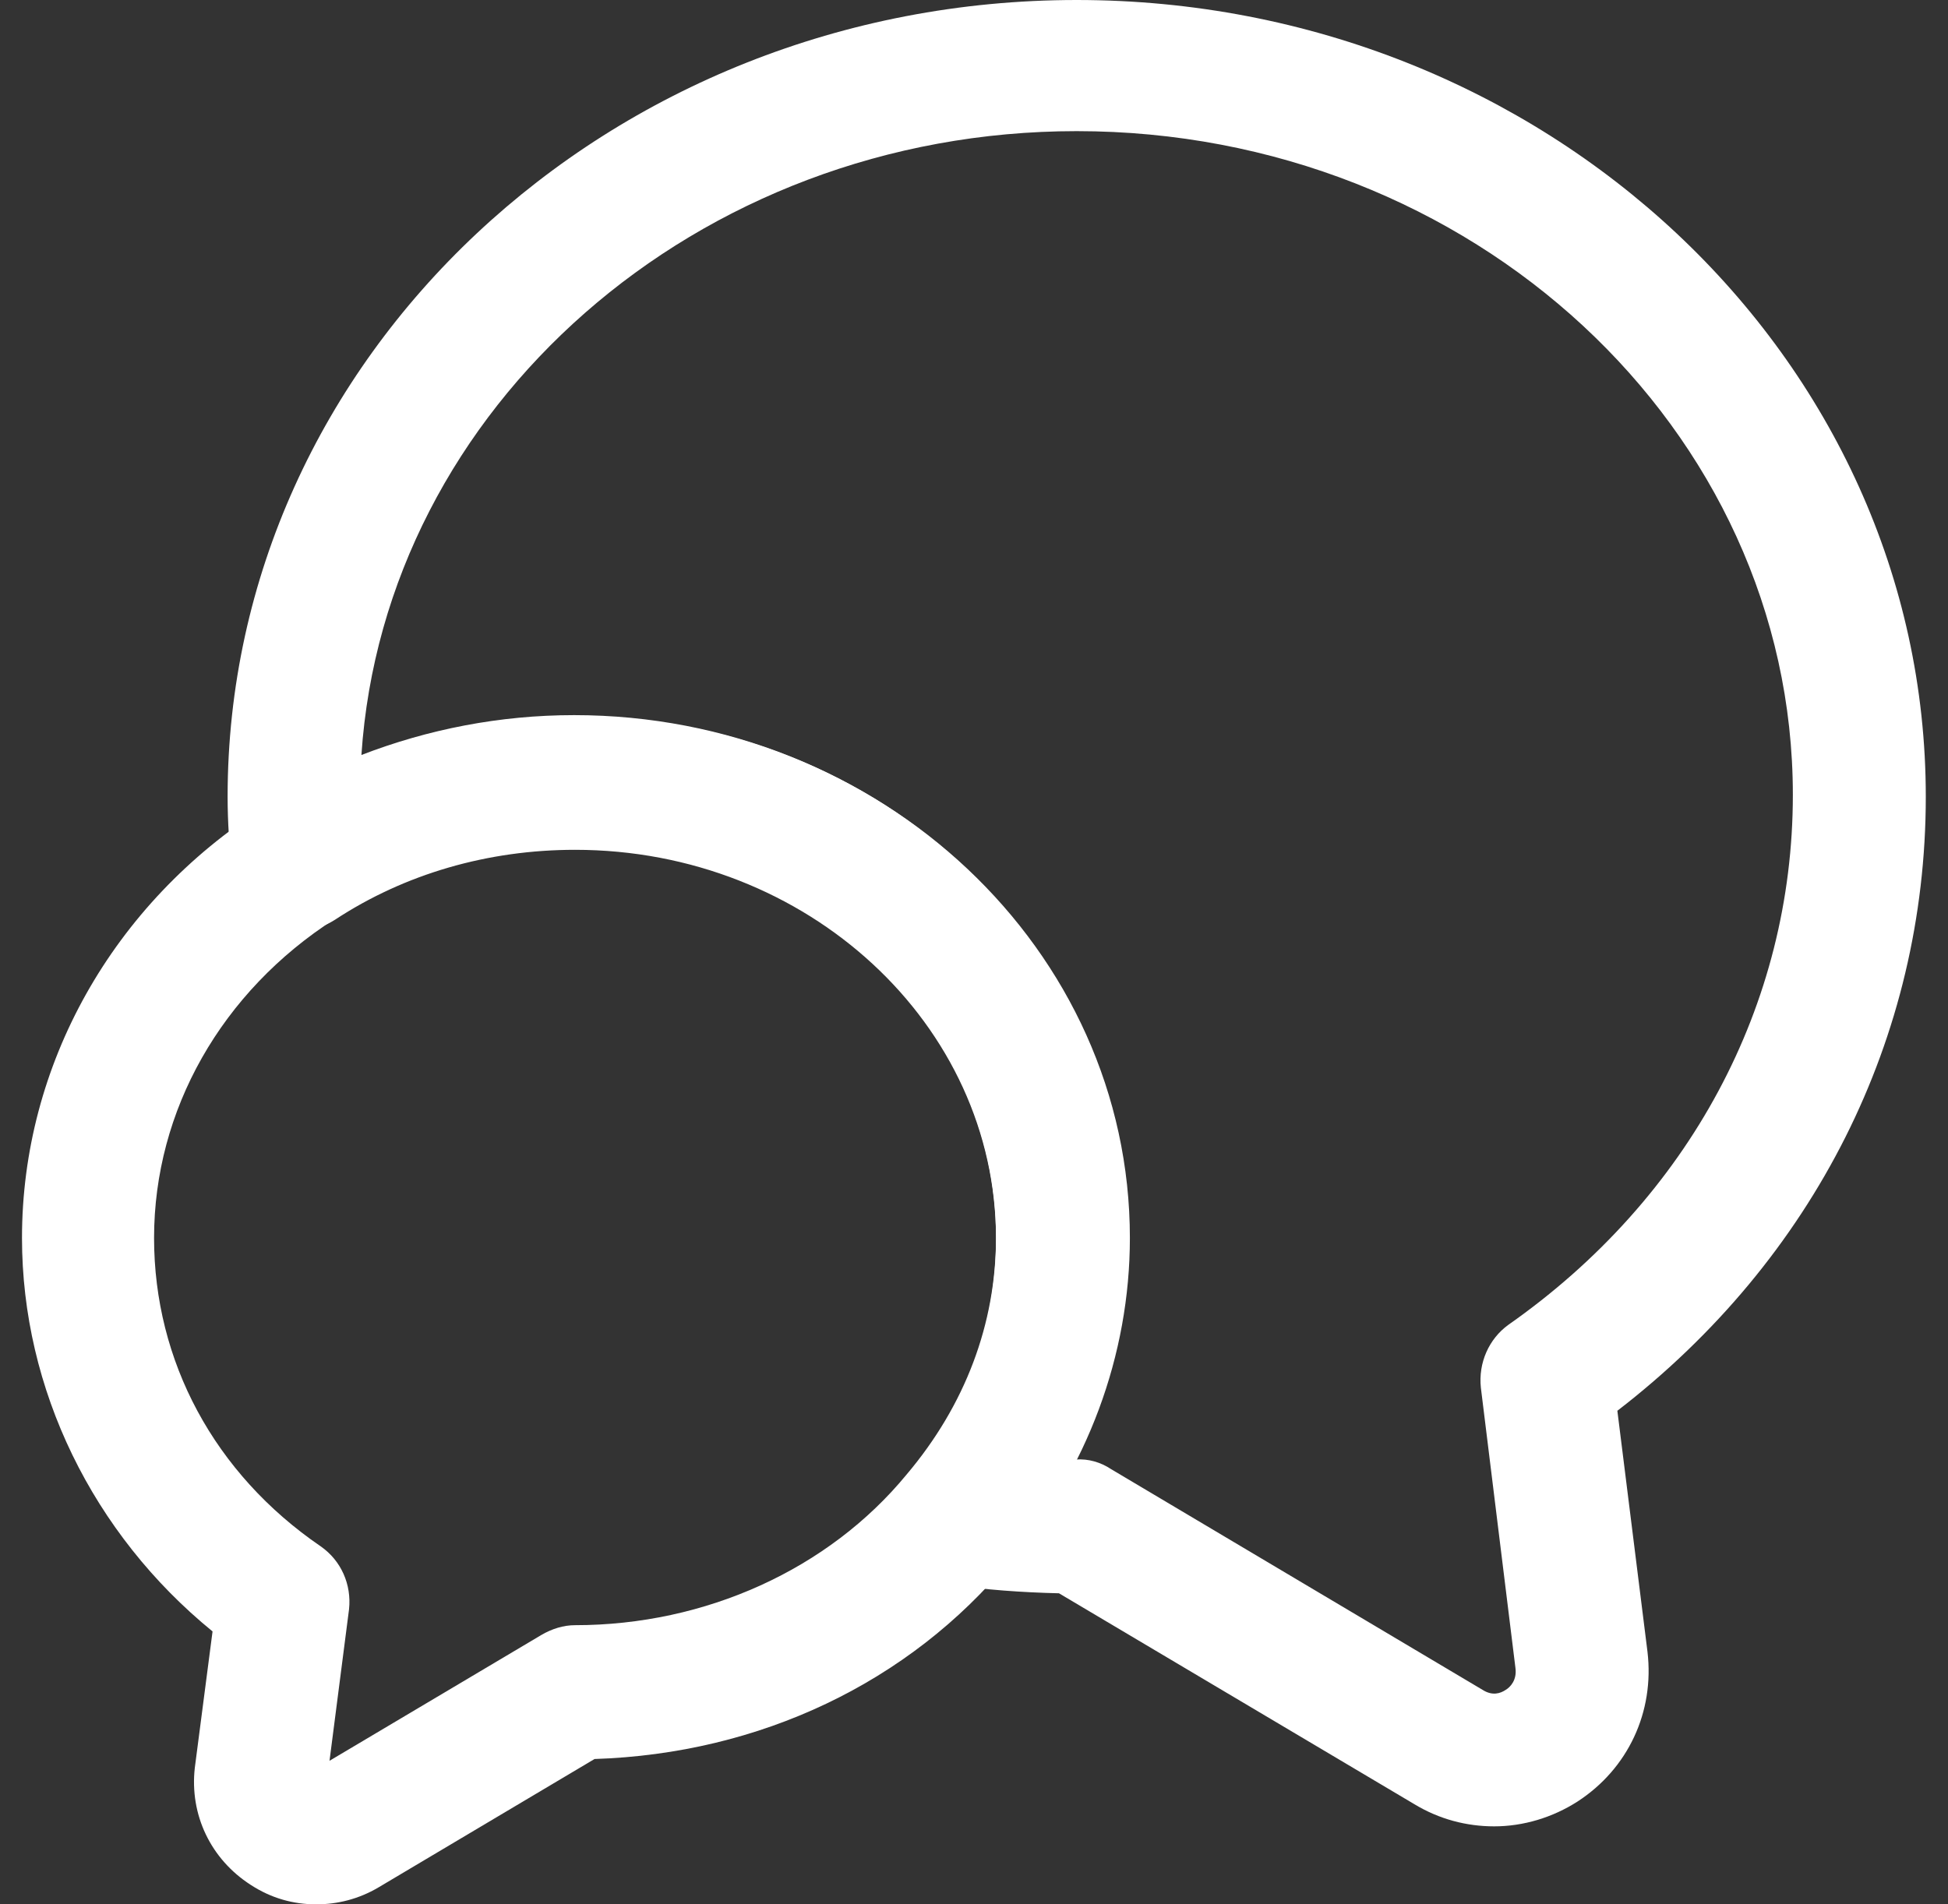 <svg width="45" height="44" viewBox="0 0 45 44" fill="none" xmlns="http://www.w3.org/2000/svg">
<rect x="0" y="0" width="45" height="44" fill="#333333" stroke="none"/>
<path d="M34.516 42.198C33.881 42.198 33.247 42.034 32.673 41.686L24.463 36.813C23.603 36.793 22.743 36.731 21.924 36.609C21.371 36.527 20.9 36.158 20.696 35.626C20.491 35.093 20.593 34.52 20.962 34.09C22.313 32.514 23.009 30.63 23.009 28.623C23.009 23.669 18.648 19.635 13.284 19.635C11.277 19.635 9.353 20.188 7.735 21.253C7.285 21.539 6.732 21.58 6.241 21.355C5.77 21.13 5.422 20.679 5.36 20.147C5.299 19.574 5.258 19 5.258 18.407C5.258 8.251 14.062 0 24.872 0C35.683 0 44.487 8.251 44.487 18.407C44.487 23.976 41.907 29.094 37.362 32.596L38.058 38.165C38.222 39.557 37.608 40.867 36.441 41.625C35.867 41.993 35.192 42.198 34.516 42.198ZM24.852 33.722C25.139 33.701 25.425 33.783 25.671 33.947L34.25 39.045C34.475 39.188 34.659 39.127 34.782 39.045C34.885 38.984 35.048 38.82 35.007 38.533L34.209 32.063C34.148 31.49 34.393 30.937 34.844 30.61C39.02 27.682 41.416 23.218 41.416 18.366C41.416 9.91 34.004 3.03 24.872 3.03C16.089 3.03 8.882 9.418 8.349 17.444C9.885 16.851 11.543 16.523 13.263 16.523C20.327 16.523 26.06 21.928 26.06 28.582C26.081 30.384 25.651 32.125 24.852 33.722Z" fill="white"/>
<path d="M7.305 44C6.773 44 6.261 43.857 5.79 43.549C4.869 42.956 4.378 41.932 4.5 40.847L4.91 37.694C2.146 35.441 0.508 32.104 0.508 28.603C0.508 24.61 2.596 20.884 6.097 18.652C8.206 17.28 10.704 16.544 13.304 16.544C20.368 16.544 26.101 21.949 26.101 28.603C26.101 31.305 25.118 33.967 23.317 36.076C21.003 38.881 17.543 40.519 13.734 40.642L8.739 43.611C8.288 43.877 7.797 44 7.305 44ZM13.284 19.615C11.277 19.615 9.353 20.167 7.735 21.232C5.115 22.911 3.559 25.655 3.559 28.603C3.559 31.449 4.951 34.049 7.408 35.728C7.879 36.056 8.124 36.608 8.063 37.182L7.612 40.683L12.506 37.776C12.752 37.632 13.018 37.55 13.284 37.55C16.294 37.55 19.14 36.261 20.942 34.07C22.293 32.473 23.009 30.589 23.009 28.582C23.009 23.648 18.648 19.615 13.284 19.615Z" fill="white"/>
</svg>
